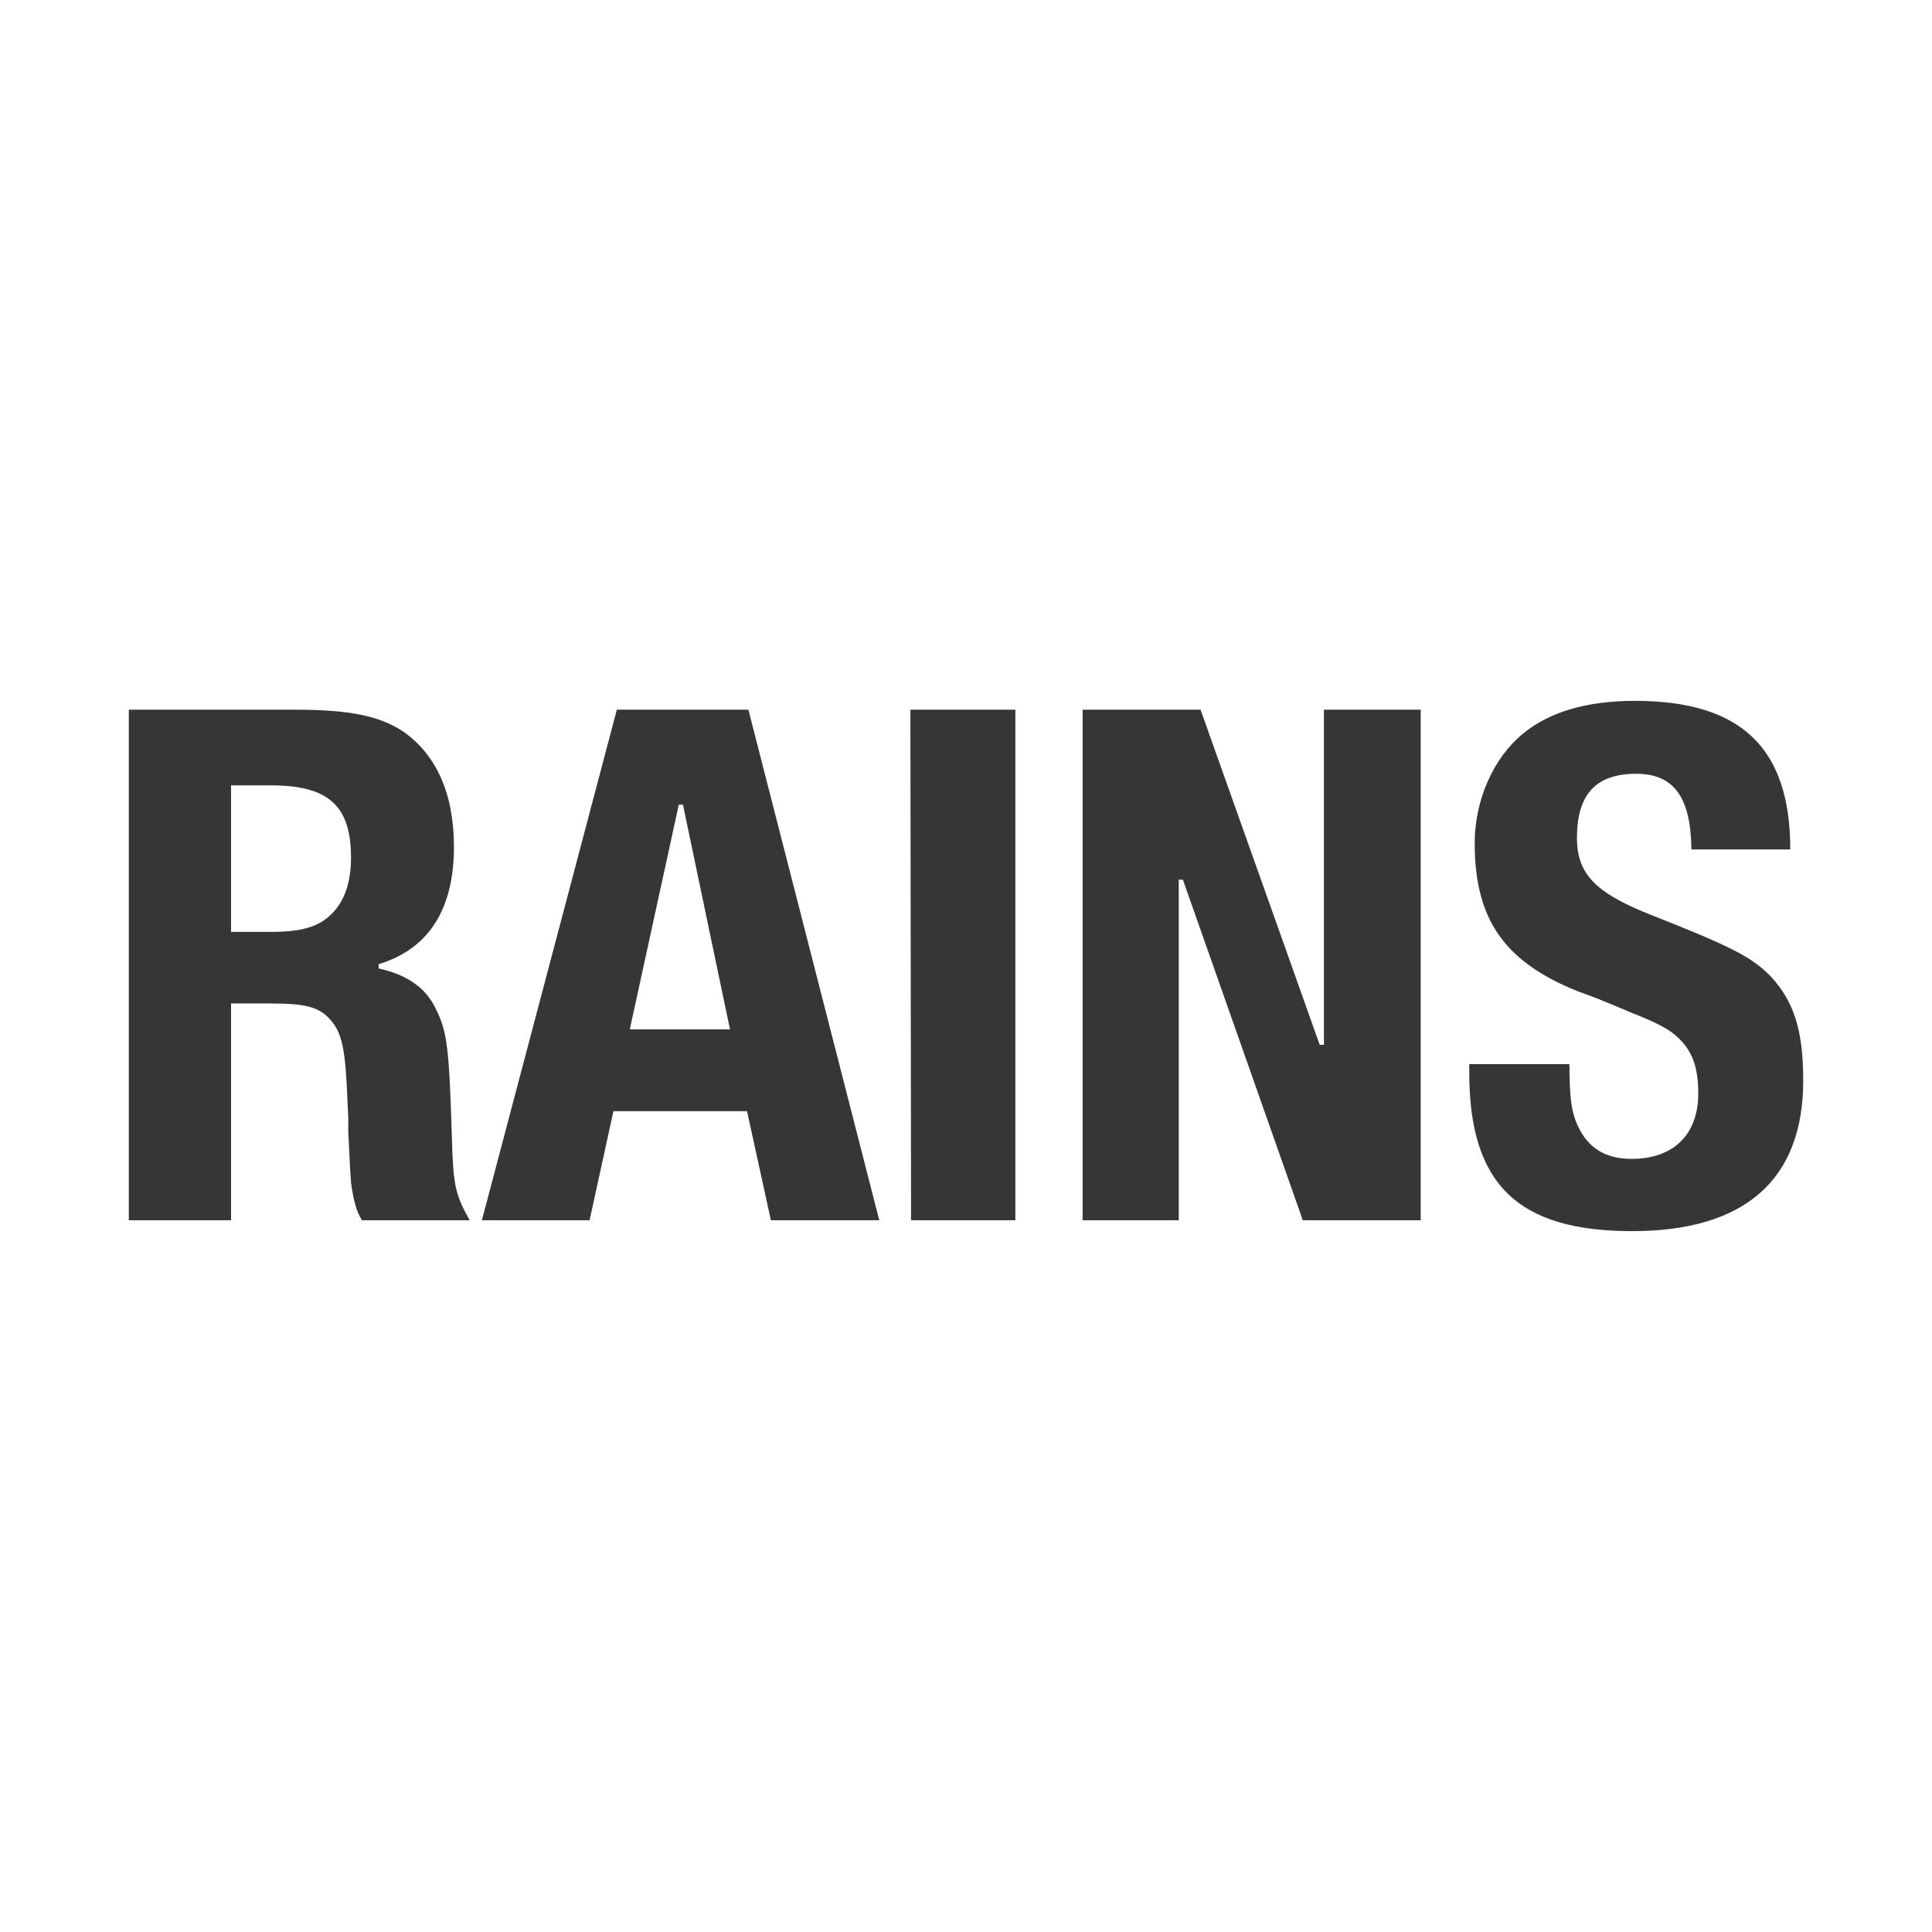 <?xml version="1.0" encoding="UTF-8" standalone="no"?>
<!DOCTYPE svg PUBLIC "-//W3C//DTD SVG 1.1//EN" "http://www.w3.org/Graphics/SVG/1.1/DTD/svg11.dtd">
<svg width="100%" height="100%" viewBox="0 0 1500 1500" version="1.1" xmlns="http://www.w3.org/2000/svg" xmlns:xlink="http://www.w3.org/1999/xlink" xml:space="preserve" xmlns:serif="http://www.serif.com/" style="fill-rule:evenodd;clip-rule:evenodd;stroke-linejoin:round;stroke-miterlimit:2;">
    <g transform="matrix(4.661,0,0,4.661,707.349,552.602)">
        <path d="M0,84.699L17.371,84.699L17.371,-0.34L-0.113,-0.34L0,84.699ZM68.771,55.485L68.071,55.485L48.221,-0.34L28.578,-0.34L28.578,84.699L44.587,84.699L44.587,27.97L45.28,27.97L65.25,84.699L84.893,84.699L84.893,-0.34L68.771,-0.34L68.771,55.485ZM-46.853,52.909L-38.692,15.481L-37.997,15.481L-30.162,52.909L-46.853,52.909ZM-49.009,-0.34L-71.49,84.699L-53.551,84.699L-49.578,66.533L-27.324,66.533L-23.35,84.699L-5.298,84.699L-27.097,-0.34L-49.009,-0.34ZM143.274,44.167C140.096,40.874 136.802,39.171 122.951,33.721C113.868,30.088 110.917,26.909 110.917,21.005C110.917,13.739 114.096,10.333 120.793,10.333C127.039,10.333 129.877,14.193 129.99,22.935L146.453,22.935C146.453,6.019 138.277,-1.816 120.566,-1.816C112.619,-1.816 106.374,0.001 101.946,3.634C96.951,7.721 93.886,14.761 93.886,21.914C93.886,34.63 98.881,41.669 111.03,46.552L114.096,47.686L117.161,48.935L120.112,50.183C123.064,51.319 125.449,52.455 126.812,53.476C129.877,55.861 131.126,58.699 131.126,63.582C131.126,70.393 127.039,74.481 119.999,74.481C115.685,74.481 112.733,72.664 111.03,68.918C110.008,66.646 109.668,64.376 109.668,58.699L92.978,58.699L92.978,60.061C92.978,78.681 101.039,86.515 120.112,86.515C138.847,86.515 148.61,78.001 148.61,61.425C148.61,53.25 147.135,48.367 143.274,44.167M-97.49,34.516C-99.42,35.992 -102.145,36.673 -106.573,36.673L-113.271,36.673L-113.271,12.263L-106.573,12.263C-97.035,12.263 -93.289,15.669 -93.289,24.298C-93.289,28.952 -94.651,32.359 -97.49,34.516M-79.21,49.389C-80.856,45.994 -83.907,43.815 -88.688,42.76L-88.688,42.05C-80.391,39.53 -76.145,32.977 -76.145,22.481C-76.145,13.625 -79.097,7.04 -84.773,3.18C-88.634,0.682 -93.629,-0.34 -102.485,-0.34L-130.301,-0.34L-130.301,84.699L-113.271,84.699L-113.271,48.594L-106.573,48.594C-101.009,48.594 -98.739,49.162 -96.922,51.093C-94.765,53.363 -94.196,56.088 -93.856,65.397L-93.743,67.669L-93.743,70.053L-93.629,72.324C-93.516,74.935 -93.402,76.865 -93.289,78.454C-92.835,81.634 -92.38,83.223 -91.473,84.699L-73.533,84.699C-75.918,80.385 -76.258,79.022 -76.485,71.074C-76.94,55.747 -77.28,53.25 -79.21,49.389" style="fill:rgb(54,54,54);fill-rule:nonzero;"/>
    </g>
</svg>
